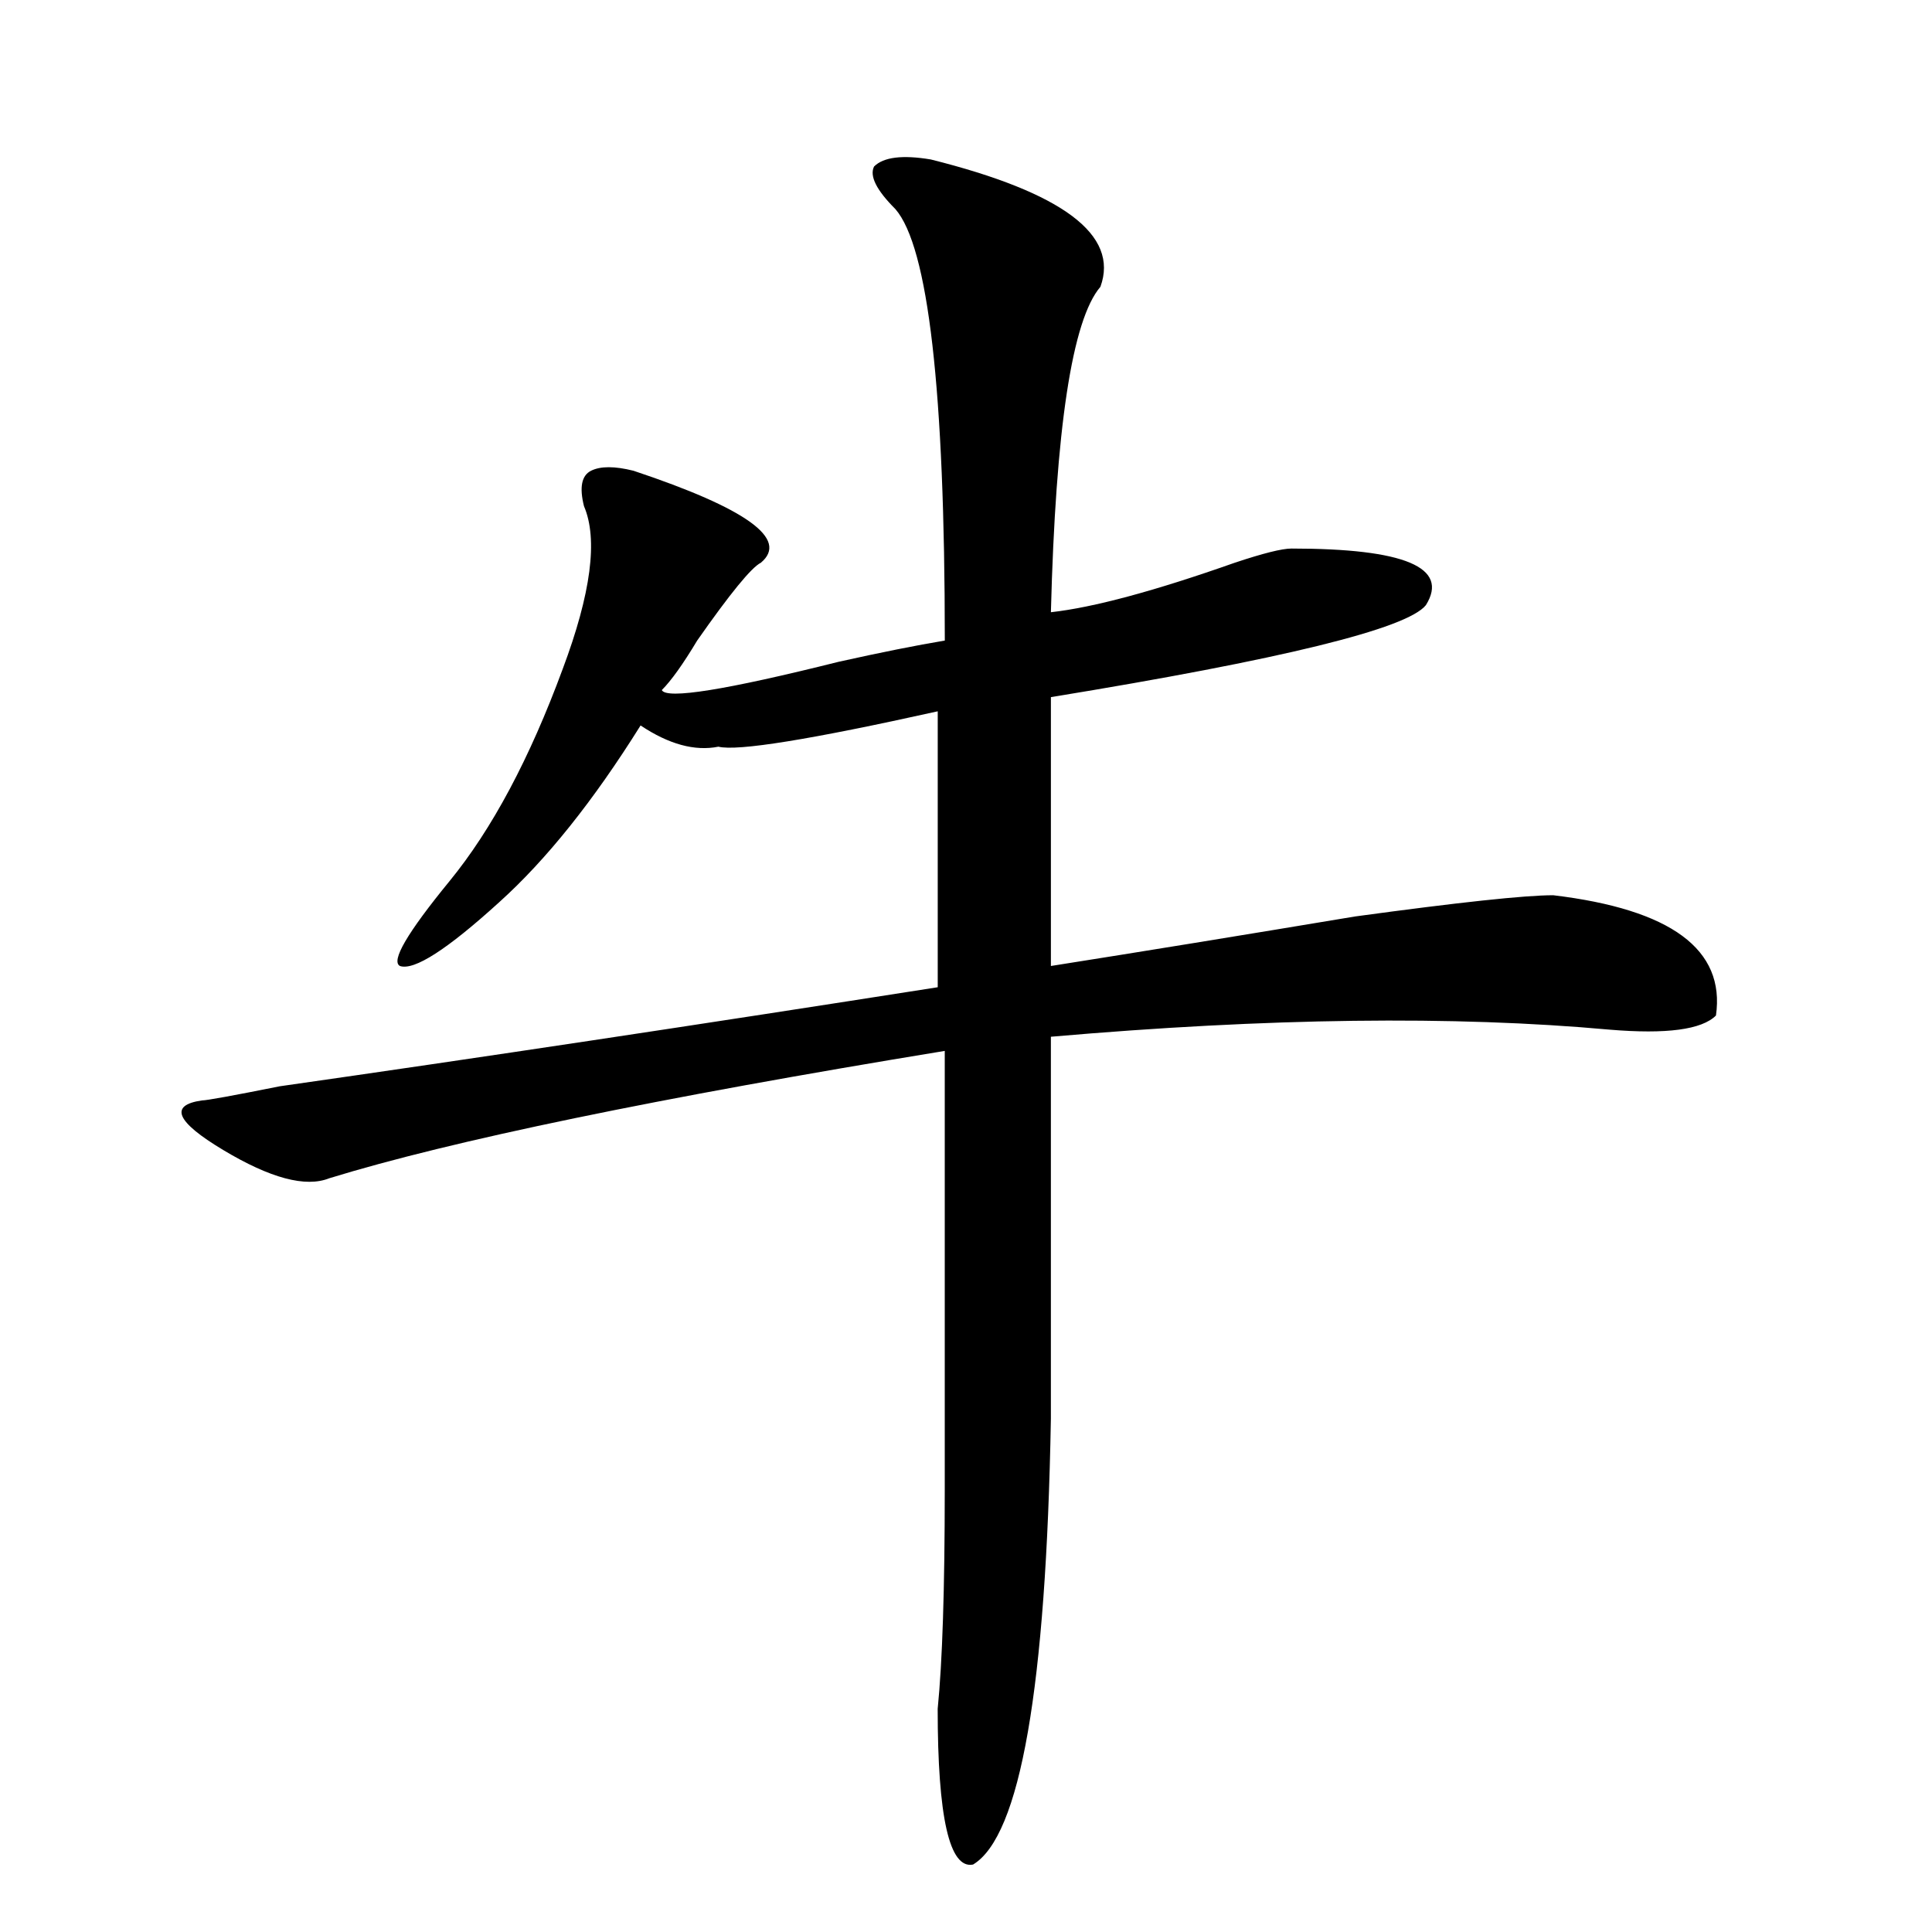 <svg xmlns="http://www.w3.org/2000/svg" height="640" width="640" version="1.1">
	<g transform="translate(0 -412.36)">
		<g>
			<path d="m308.28 465.17q65.625 16.406 56.25 42.188-14.062 16.406-16.406 107.81 21.094-2.344 60.938-16.406 14.062-4.688 18.75-4.688 56.25 0 44.531 18.75-9.375 11.719-124.22 30.469v89.062q44.531-7.031 100.78-16.406 51.562-7.031 65.625-7.031 58.594 7.031 53.906 39.844-7.031 7.031-35.156 4.688-77.344-7.031-185.16 2.344 0 16.406 0 126.56-2.344 133.59-25.781 147.66-11.719 2.344-11.719-51.562 2.344-23.438 2.344-72.656 0-75 0-145.31-142.95 23.44-203.89 42.19-11.719 4.688-35.156-9.375-23.438-14.062-7.031-16.406 2.344 0 25.781-4.688 98.438-14.062 217.97-32.812v-91.406q-63.281 14.062-72.656 11.719-11.719 2.344-25.781-7.031-23.438 37.5-46.875 58.594-25.781 23.438-32.812 21.094-4.688-2.344 16.406-28.125t37.5-70.312q14.062-37.5 7.031-53.906-2.344-9.375 2.344-11.719 4.688-2.344 14.062 0 56.25 18.75 42.188 30.469-4.688 2.344-21.094 25.781-7.031 11.719-11.719 16.406 2.344 4.688 58.594-9.375 21.094-4.688 35.156-7.031 0-124.22-16.406-142.97-9.375-9.375-7.031-14.062 4.688-4.688 18.75-2.344z"/>
		</g>
	</g>
</svg>
